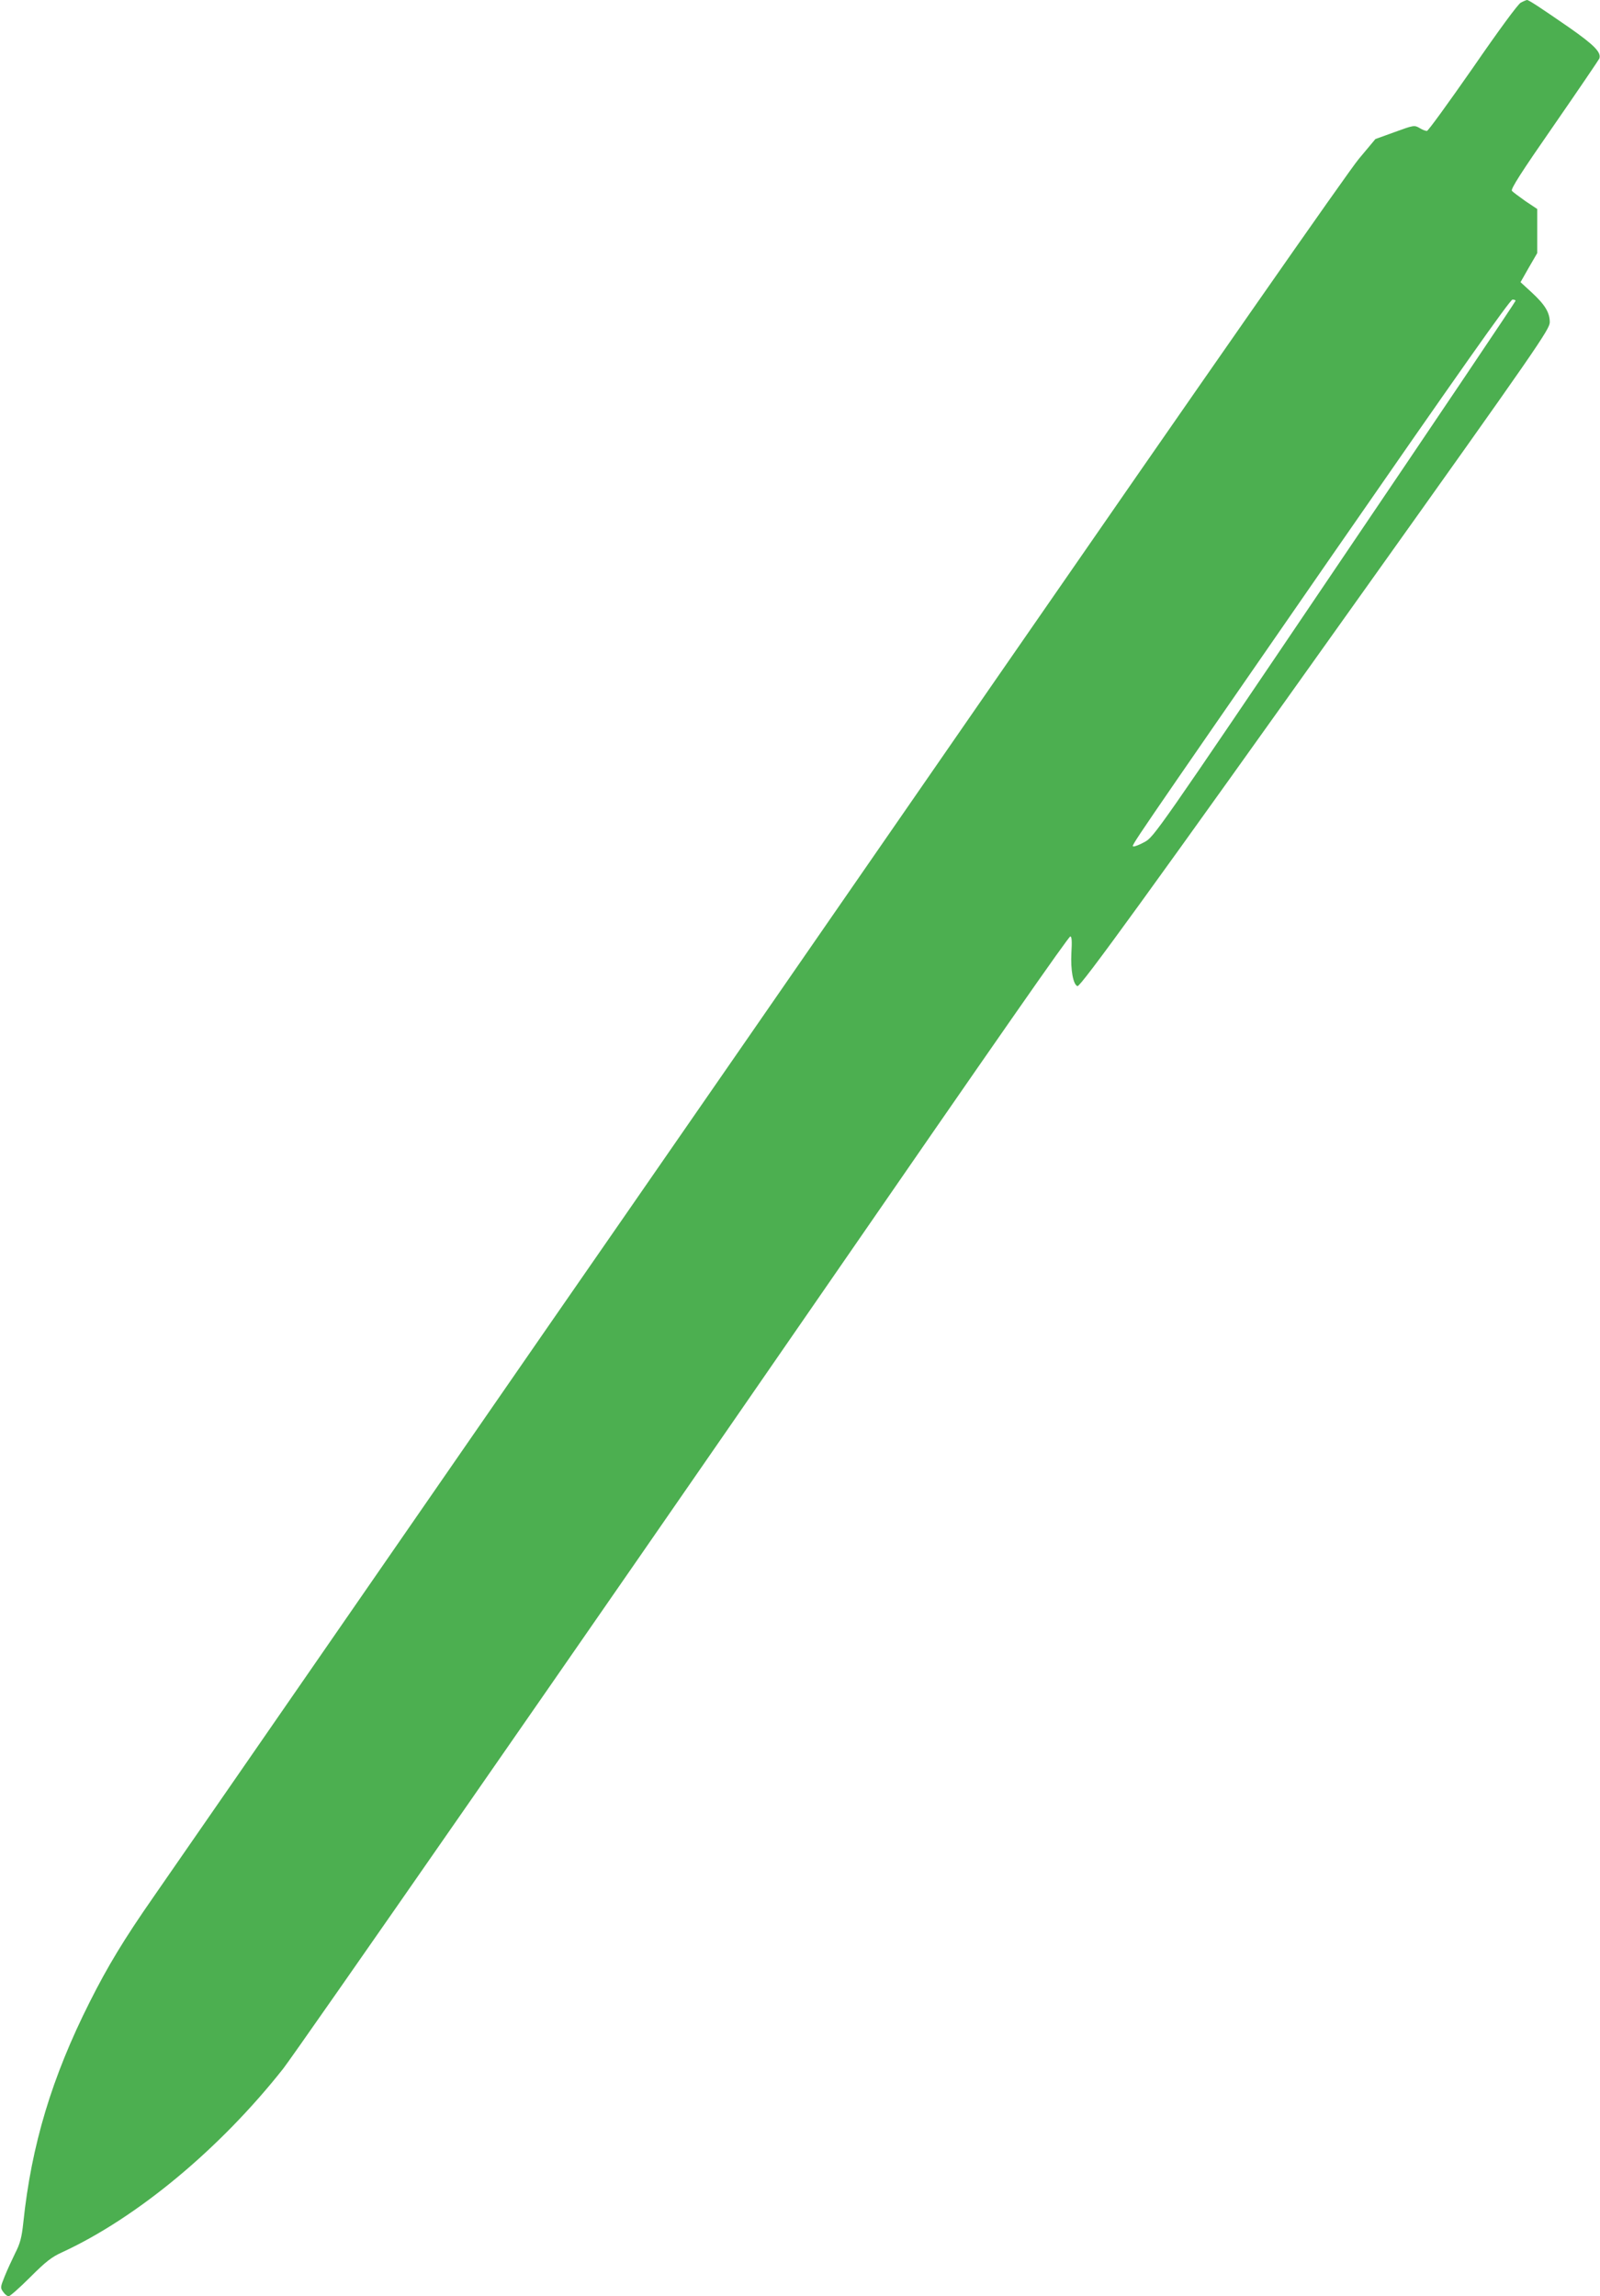 <?xml version="1.0" standalone="no"?>
<!DOCTYPE svg PUBLIC "-//W3C//DTD SVG 20010904//EN"
 "http://www.w3.org/TR/2001/REC-SVG-20010904/DTD/svg10.dtd">
<svg version="1.0" xmlns="http://www.w3.org/2000/svg"
 width="892pt" height="1280pt" viewBox="0 0 892 1280"
 preserveAspectRatio="xMidYMid meet">
<g transform="translate(0,1280) scale(0.1,-0.1)"
fill="#4caf50" stroke="none">
<path d="M8478 12785 c-16 -9 -122 -153 -268 -365 -134 -192 -248 -350 -255
-350 -8 0 -26 7 -42 17 -28 16 -33 15 -137 -23 l-108 -39 -92 -110 c-56 -66
-862 -1222 -2026 -2905 -1063 -1537 -1988 -2874 -2055 -2970 -67 -96 -659
-951 -1315 -1900 -656 -949 -1252 -1810 -1325 -1915 -163 -234 -254 -384 -355
-585 -211 -419 -325 -798 -370 -1229 -9 -85 -18 -117 -45 -170 -18 -37 -45
-95 -59 -130 -24 -60 -25 -64 -8 -87 9 -13 23 -24 30 -24 8 0 62 48 120 106
87 87 120 113 178 139 418 193 880 577 1233 1024 72 92 1672 2395 2991 4306
1008 1461 1387 2004 1397 2005 8 0 10 -26 6 -92 -5 -95 10 -177 34 -185 16 -6
403 528 1580 2181 991 1390 1053 1481 1053 1520 0 54 -27 98 -102 167 l-61 56
46 81 47 81 0 123 0 123 -66 44 c-35 25 -69 50 -75 57 -8 10 53 105 235 367
135 195 248 362 252 370 13 34 -27 75 -167 173 -165 114 -226 154 -236 154 -5
-1 -20 -7 -35 -15z m-29 -1662 c0 -5 -453 -678 -1008 -1498 -992 -1468 -1008
-1490 -1059 -1518 -29 -16 -57 -27 -63 -25 -13 4 -50 -50 1110 1626 696 1005
990 1422 1003 1422 10 0 18 -3 17 -7z"/>
</g>
</svg>
